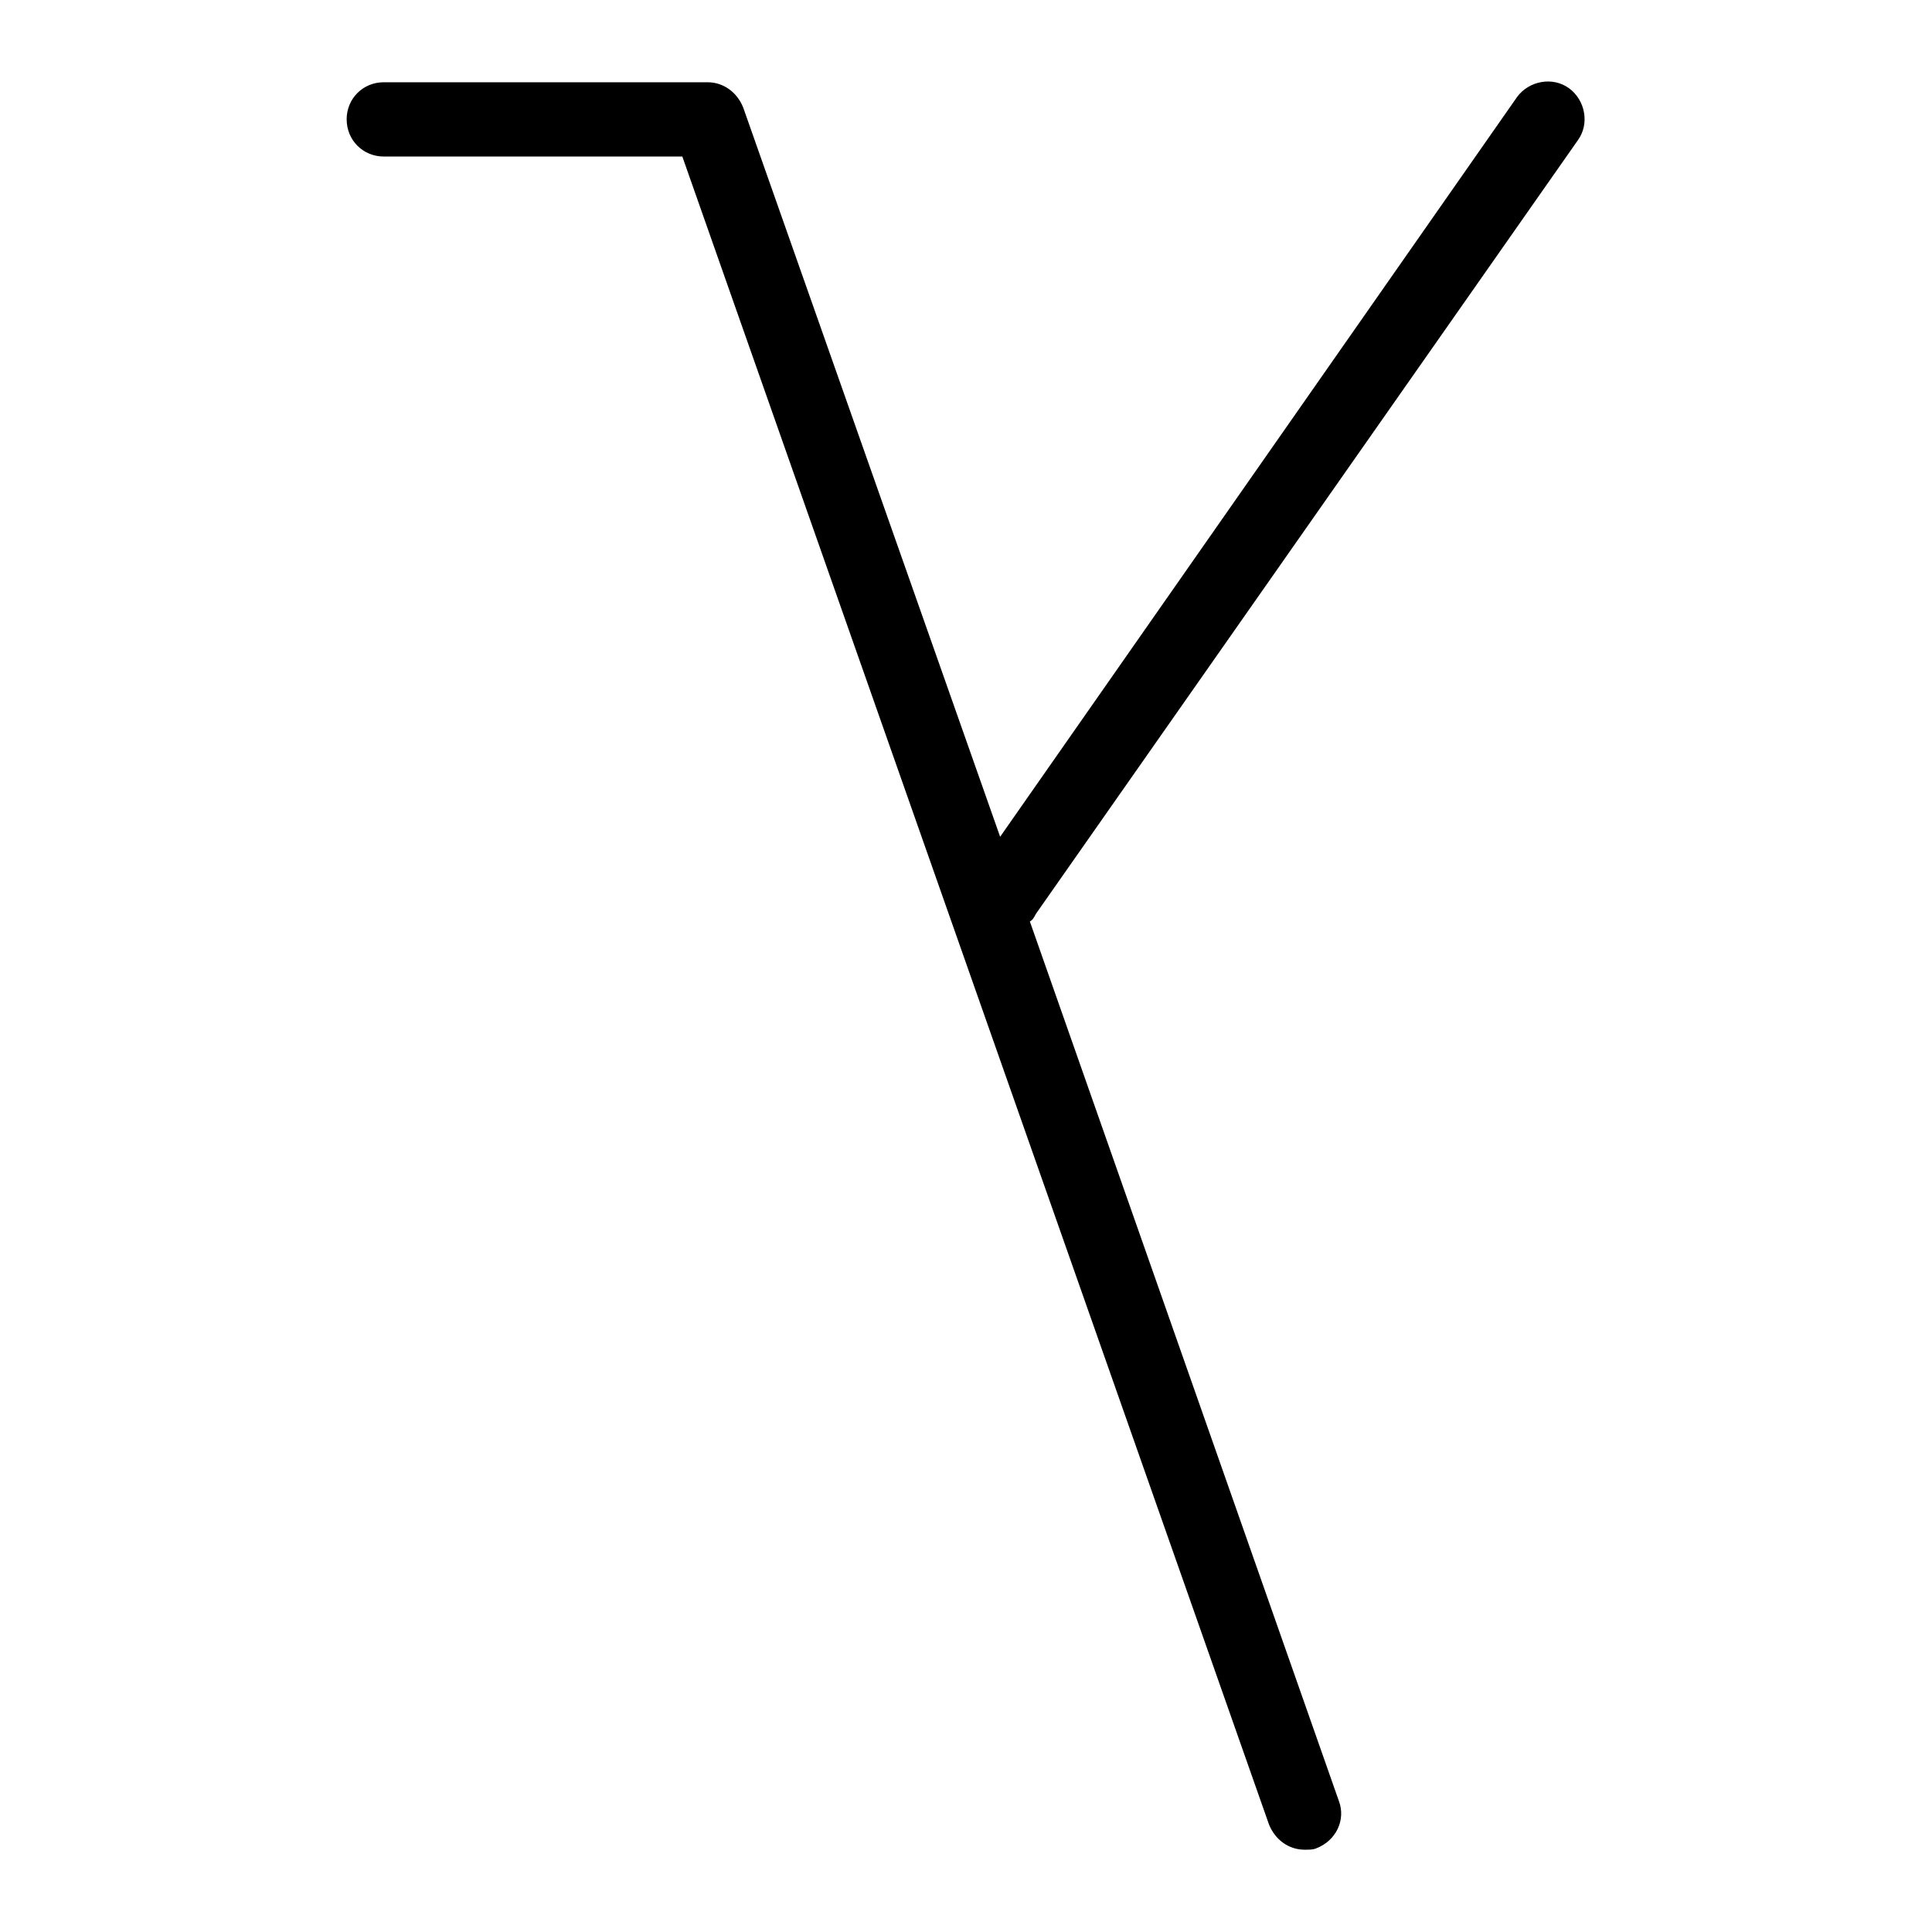 <?xml version="1.0" encoding="UTF-8"?>
<!-- Uploaded to: ICON Repo, www.svgrepo.com, Generator: ICON Repo Mixer Tools -->
<svg fill="#000000" width="800px" height="800px" version="1.1" viewBox="144 144 512 512" xmlns="http://www.w3.org/2000/svg">
 <path d="m235.87 175.64c0 5.512 4.328 9.84 9.84 9.84h79.113l155.47 442.02c1.574 3.938 5.117 6.691 9.445 6.691 1.18 0 2.363 0 3.148-0.395 5.117-1.969 7.871-7.477 5.902-12.594l-81.867-233.01c0.789-0.395 1.18-1.18 1.574-1.969l143.66-205.07c3.148-4.328 1.969-10.629-2.363-13.777-4.328-3.148-10.629-1.969-13.777 2.363l-136.97 196.01-68.094-193.26c-1.574-3.938-5.117-6.691-9.445-6.691h-85.805c-5.512 0-9.84 4.332-9.84 9.84z"/>
</svg>